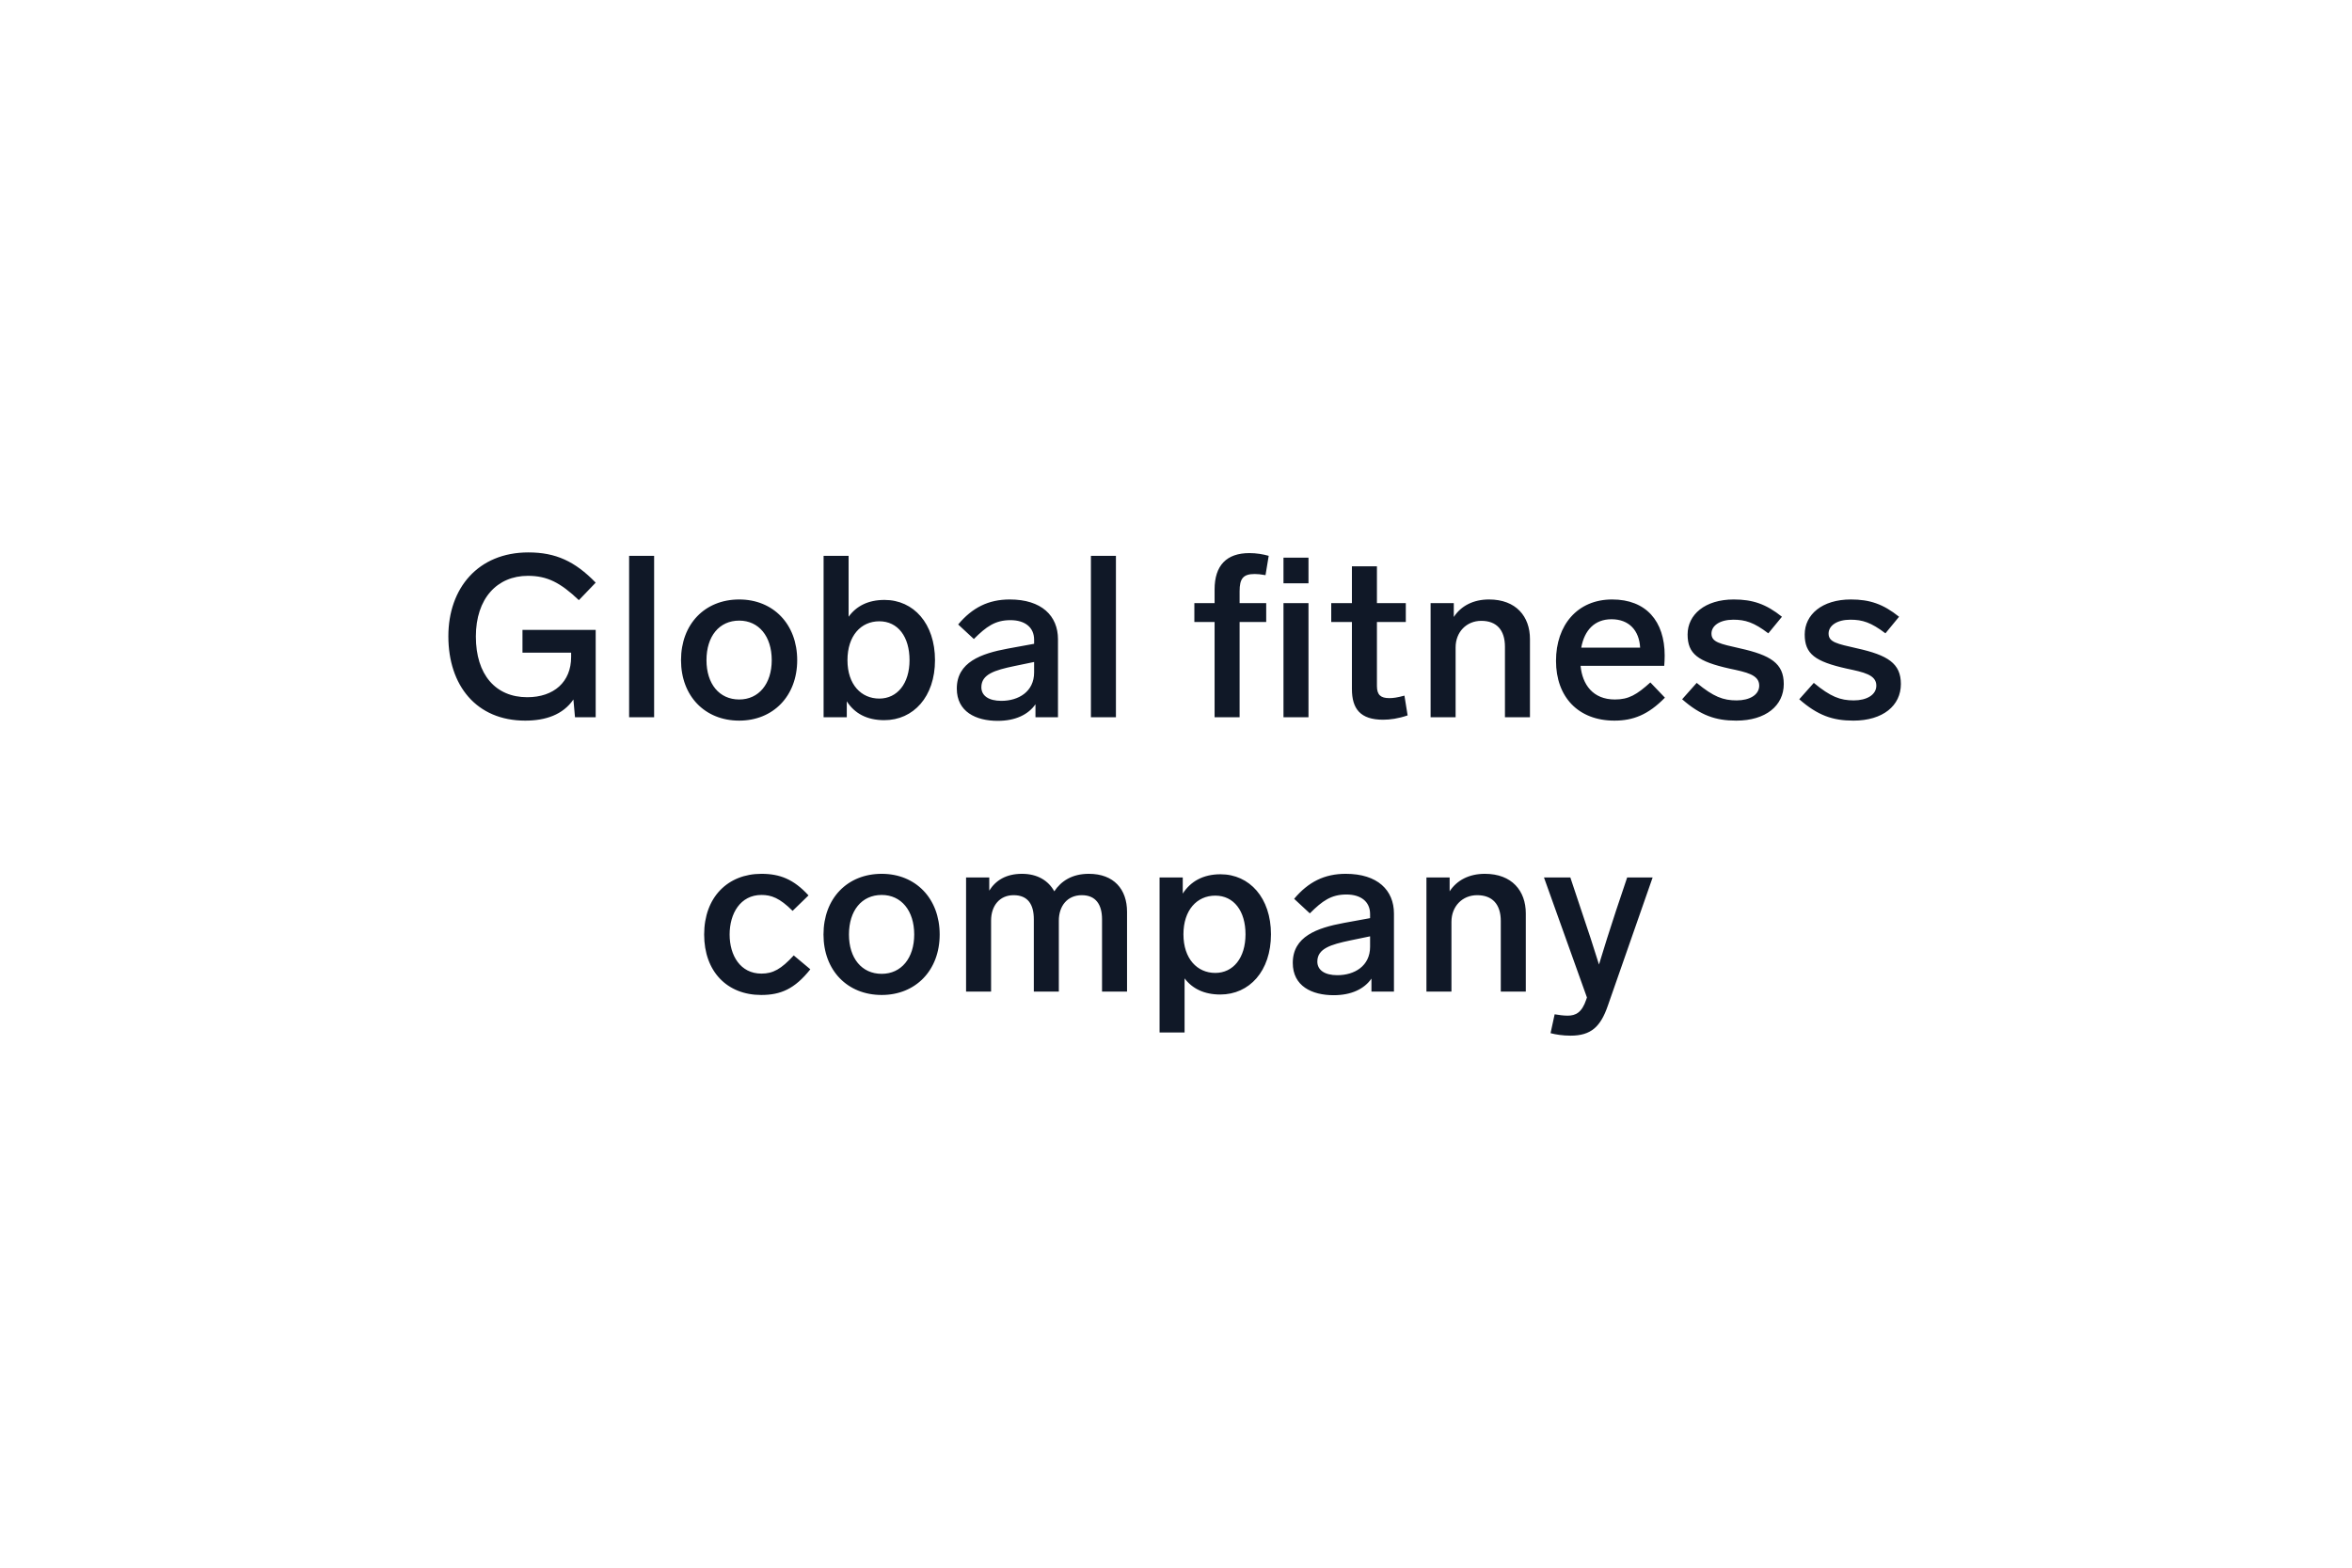 <svg width="600" height="400" viewBox="0 0 600 400" fill="none" xmlns="http://www.w3.org/2000/svg">
<rect width="600" height="400" fill="white"/>
<path d="M133.285 166.528V160.728H151.961V183H146.683L146.277 178.476C143.609 182.362 139.201 183.87 133.981 183.87C121.511 183.87 114.377 174.88 114.377 162.352C114.377 150.056 121.975 140.95 134.793 140.95C141.753 140.95 146.683 143.212 151.961 148.664L147.669 153.13C142.971 148.664 139.607 146.924 134.677 146.924C126.789 146.924 121.395 152.724 121.395 162.41C121.395 172.154 126.441 177.896 134.503 177.896C141.289 177.896 145.697 174.01 145.697 167.63V166.528H133.285ZM166.868 141.82V183H160.488V141.82H166.868ZM188.577 152.956C197.219 152.956 203.367 159.22 203.367 168.442C203.367 177.606 197.219 183.87 188.577 183.87C179.819 183.87 173.729 177.606 173.729 168.442C173.729 159.22 179.819 152.956 188.577 152.956ZM188.577 158.35C183.473 158.35 180.225 162.352 180.225 168.442C180.225 174.474 183.473 178.476 188.577 178.476C193.565 178.476 196.871 174.474 196.871 168.442C196.871 162.352 193.565 158.35 188.577 158.35ZM225.644 153.072C233.068 153.072 238.52 159.104 238.52 168.442C238.52 177.78 233.01 183.754 225.586 183.754C221.12 183.754 217.988 182.014 216.016 178.94V183H210.1V141.82H216.48V157.364C218.452 154.638 221.468 153.072 225.644 153.072ZM224.31 178.244C228.892 178.244 232.024 174.416 232.024 168.442C232.024 162.468 229.066 158.524 224.31 158.524C219.612 158.524 216.19 162.236 216.19 168.442C216.19 174.706 219.728 178.244 224.31 178.244ZM257.597 152.956C265.717 152.956 269.893 157.132 269.893 163.106V183H264.151V179.694C262.295 182.362 258.989 183.928 254.523 183.928C248.955 183.928 244.083 181.608 244.083 175.692C244.083 168.964 250.231 166.76 257.133 165.484L263.803 164.266V163.222C263.803 160.032 261.425 158.234 257.771 158.234C253.885 158.234 251.623 159.858 248.433 163.048L244.431 159.336C248.027 155.044 252.145 152.956 257.597 152.956ZM255.451 178.824C259.801 178.824 263.803 176.504 263.803 171.574V168.906L258.757 169.95C253.769 170.994 250.347 172.038 250.347 175.344C250.347 177.548 252.261 178.824 255.451 178.824ZM284.676 141.82V183H278.296V141.82H284.676ZM320.053 146.46C317.095 146.46 316.225 147.678 316.225 150.868V153.884H323.011V158.698H316.225V183H309.845V158.698H304.683V153.884H309.845V150.404C309.845 144.256 312.919 141.124 318.719 141.124C320.517 141.124 322.199 141.414 323.649 141.82L322.837 146.75C321.561 146.518 320.749 146.46 320.053 146.46ZM327.419 142.284H333.799V148.838H327.419V142.284ZM327.419 183V153.884H333.799V183H327.419ZM358.276 177.49L359.088 182.536C356.71 183.348 354.622 183.638 352.824 183.638C347.024 183.638 344.878 180.854 344.878 175.808V158.698H339.6V153.884H344.878V144.488H351.258V153.884H358.624V158.698H351.258V175.054C351.258 177.316 352.244 178.128 354.39 178.128C355.376 178.128 356.362 178.012 358.276 177.49ZM379.855 152.956C386.757 152.956 390.295 157.306 390.295 163.048V183H383.915V165.02C383.915 160.728 381.769 158.408 377.883 158.408C374.113 158.408 371.329 161.25 371.329 165.194V183H364.949V153.884H370.865V157.422C372.721 154.58 375.853 152.956 379.855 152.956ZM421.01 174.126L424.722 178.012C420.43 182.42 416.544 183.87 411.846 183.87C402.624 183.87 396.94 177.838 396.94 168.616C396.94 159.51 402.392 152.956 411.266 152.956C419.908 152.956 424.664 158.466 424.664 167.282C424.664 168.036 424.606 169.312 424.548 169.892H403.204C403.668 174.648 406.336 178.476 411.962 178.476C415.5 178.476 417.53 177.258 421.01 174.126ZM411.092 158.002C406.8 158.002 404.19 160.786 403.378 165.252H418.4C418.168 160.844 415.558 158.002 411.092 158.002ZM442.284 152.956C447.098 152.956 450.52 154.116 454.58 157.364L451.1 161.598C447.446 158.814 445.242 158.118 442.168 158.118C438.746 158.118 436.6 159.626 436.6 161.656C436.6 163.86 438.746 164.266 443.85 165.426C451.68 167.166 455.044 169.254 455.044 174.532C455.044 180.042 450.462 183.87 442.922 183.87C437.644 183.87 433.816 182.536 429.118 178.418L432.83 174.242C437.122 177.78 439.558 178.708 443.038 178.708C446.286 178.708 448.78 177.316 448.78 174.938C448.78 172.154 445.532 171.516 441.182 170.588C433.178 168.79 430.51 166.876 430.51 161.888C430.51 156.842 434.918 152.956 442.284 152.956ZM472.16 152.956C476.974 152.956 480.396 154.116 484.456 157.364L480.976 161.598C477.322 158.814 475.118 158.118 472.044 158.118C468.622 158.118 466.476 159.626 466.476 161.656C466.476 163.86 468.622 164.266 473.726 165.426C481.556 167.166 484.92 169.254 484.92 174.532C484.92 180.042 480.338 183.87 472.798 183.87C467.52 183.87 463.692 182.536 458.994 178.418L462.706 174.242C466.998 177.78 469.434 178.708 472.914 178.708C476.162 178.708 478.656 177.316 478.656 174.938C478.656 172.154 475.408 171.516 471.058 170.588C463.054 168.79 460.386 166.876 460.386 161.888C460.386 156.842 464.794 152.956 472.16 152.956ZM202.194 232.41C198.888 229.104 196.742 228.35 194.248 228.35C188.854 228.35 186.128 233.106 186.128 238.442C186.128 243.778 188.854 248.418 194.248 248.418C197.206 248.418 199.294 247.258 202.484 243.778L206.718 247.316C202.716 252.362 199.12 253.87 194.19 253.87C185.49 253.87 179.632 247.896 179.632 238.442C179.632 228.93 185.664 222.956 194.248 222.956C198.946 222.956 202.484 224.348 206.254 228.466L202.194 232.41ZM224.923 222.956C233.565 222.956 239.713 229.22 239.713 238.442C239.713 247.606 233.565 253.87 224.923 253.87C216.165 253.87 210.075 247.606 210.075 238.442C210.075 229.22 216.165 222.956 224.923 222.956ZM224.923 228.35C219.819 228.35 216.571 232.352 216.571 238.442C216.571 244.474 219.819 248.476 224.923 248.476C229.911 248.476 233.217 244.474 233.217 238.442C233.217 232.352 229.911 228.35 224.923 228.35ZM277.767 222.956C284.147 222.956 287.511 226.9 287.511 232.642V253H281.131V234.556C281.131 230.844 279.565 228.408 275.969 228.408C272.257 228.408 270.111 231.192 270.111 234.904V253H263.731V234.556C263.731 230.844 262.281 228.408 258.569 228.408C255.031 228.408 252.827 231.076 252.827 234.904V253H246.447V223.884H252.363V227.248C253.987 224.638 256.655 222.956 260.715 222.956C264.659 222.956 267.443 224.696 268.951 227.422C270.691 224.812 273.475 222.956 277.767 222.956ZM311.352 223.072C318.776 223.072 324.228 229.104 324.228 238.384C324.228 247.78 318.718 253.754 311.294 253.754C307.176 253.754 304.16 252.246 302.188 249.636V263.44H295.808V223.884H301.724V228.002C303.696 224.928 306.886 223.072 311.352 223.072ZM310.018 248.244C314.6 248.244 317.732 244.416 317.732 238.384C317.732 232.468 314.774 228.524 310.018 228.524C305.32 228.524 301.898 232.236 301.898 238.384C301.898 244.648 305.436 248.244 310.018 248.244ZM343.305 222.956C351.425 222.956 355.601 227.132 355.601 233.106V253H349.859V249.694C348.003 252.362 344.697 253.928 340.231 253.928C334.663 253.928 329.791 251.608 329.791 245.692C329.791 238.964 335.939 236.76 342.841 235.484L349.511 234.266V233.222C349.511 230.032 347.133 228.234 343.479 228.234C339.593 228.234 337.331 229.858 334.141 233.048L330.139 229.336C333.735 225.044 337.853 222.956 343.305 222.956ZM341.159 248.824C345.509 248.824 349.511 246.504 349.511 241.574V238.906L344.465 239.95C339.477 240.994 336.055 242.038 336.055 245.344C336.055 247.548 337.969 248.824 341.159 248.824ZM378.794 222.956C385.696 222.956 389.234 227.306 389.234 233.048V253H382.854V235.02C382.854 230.728 380.708 228.408 376.822 228.408C373.052 228.408 370.268 231.25 370.268 235.194V253H363.888V223.884H369.804V227.422C371.66 224.58 374.792 222.956 378.794 222.956ZM415.096 223.884H421.592L410.166 256.596C408.31 261.99 405.874 264.252 400.654 264.252C398.682 264.252 396.826 263.962 395.55 263.614L396.594 258.8C397.638 258.974 398.798 259.148 399.9 259.148C401.988 259.148 403.554 258.336 404.656 255.03L404.83 254.508L393.868 223.884H400.596L403.438 232.41C404.946 236.818 406.686 242.154 407.904 246.098C409.122 242.096 410.746 236.876 412.254 232.352L415.096 223.884Z" fill="#101827"/>
</svg>
